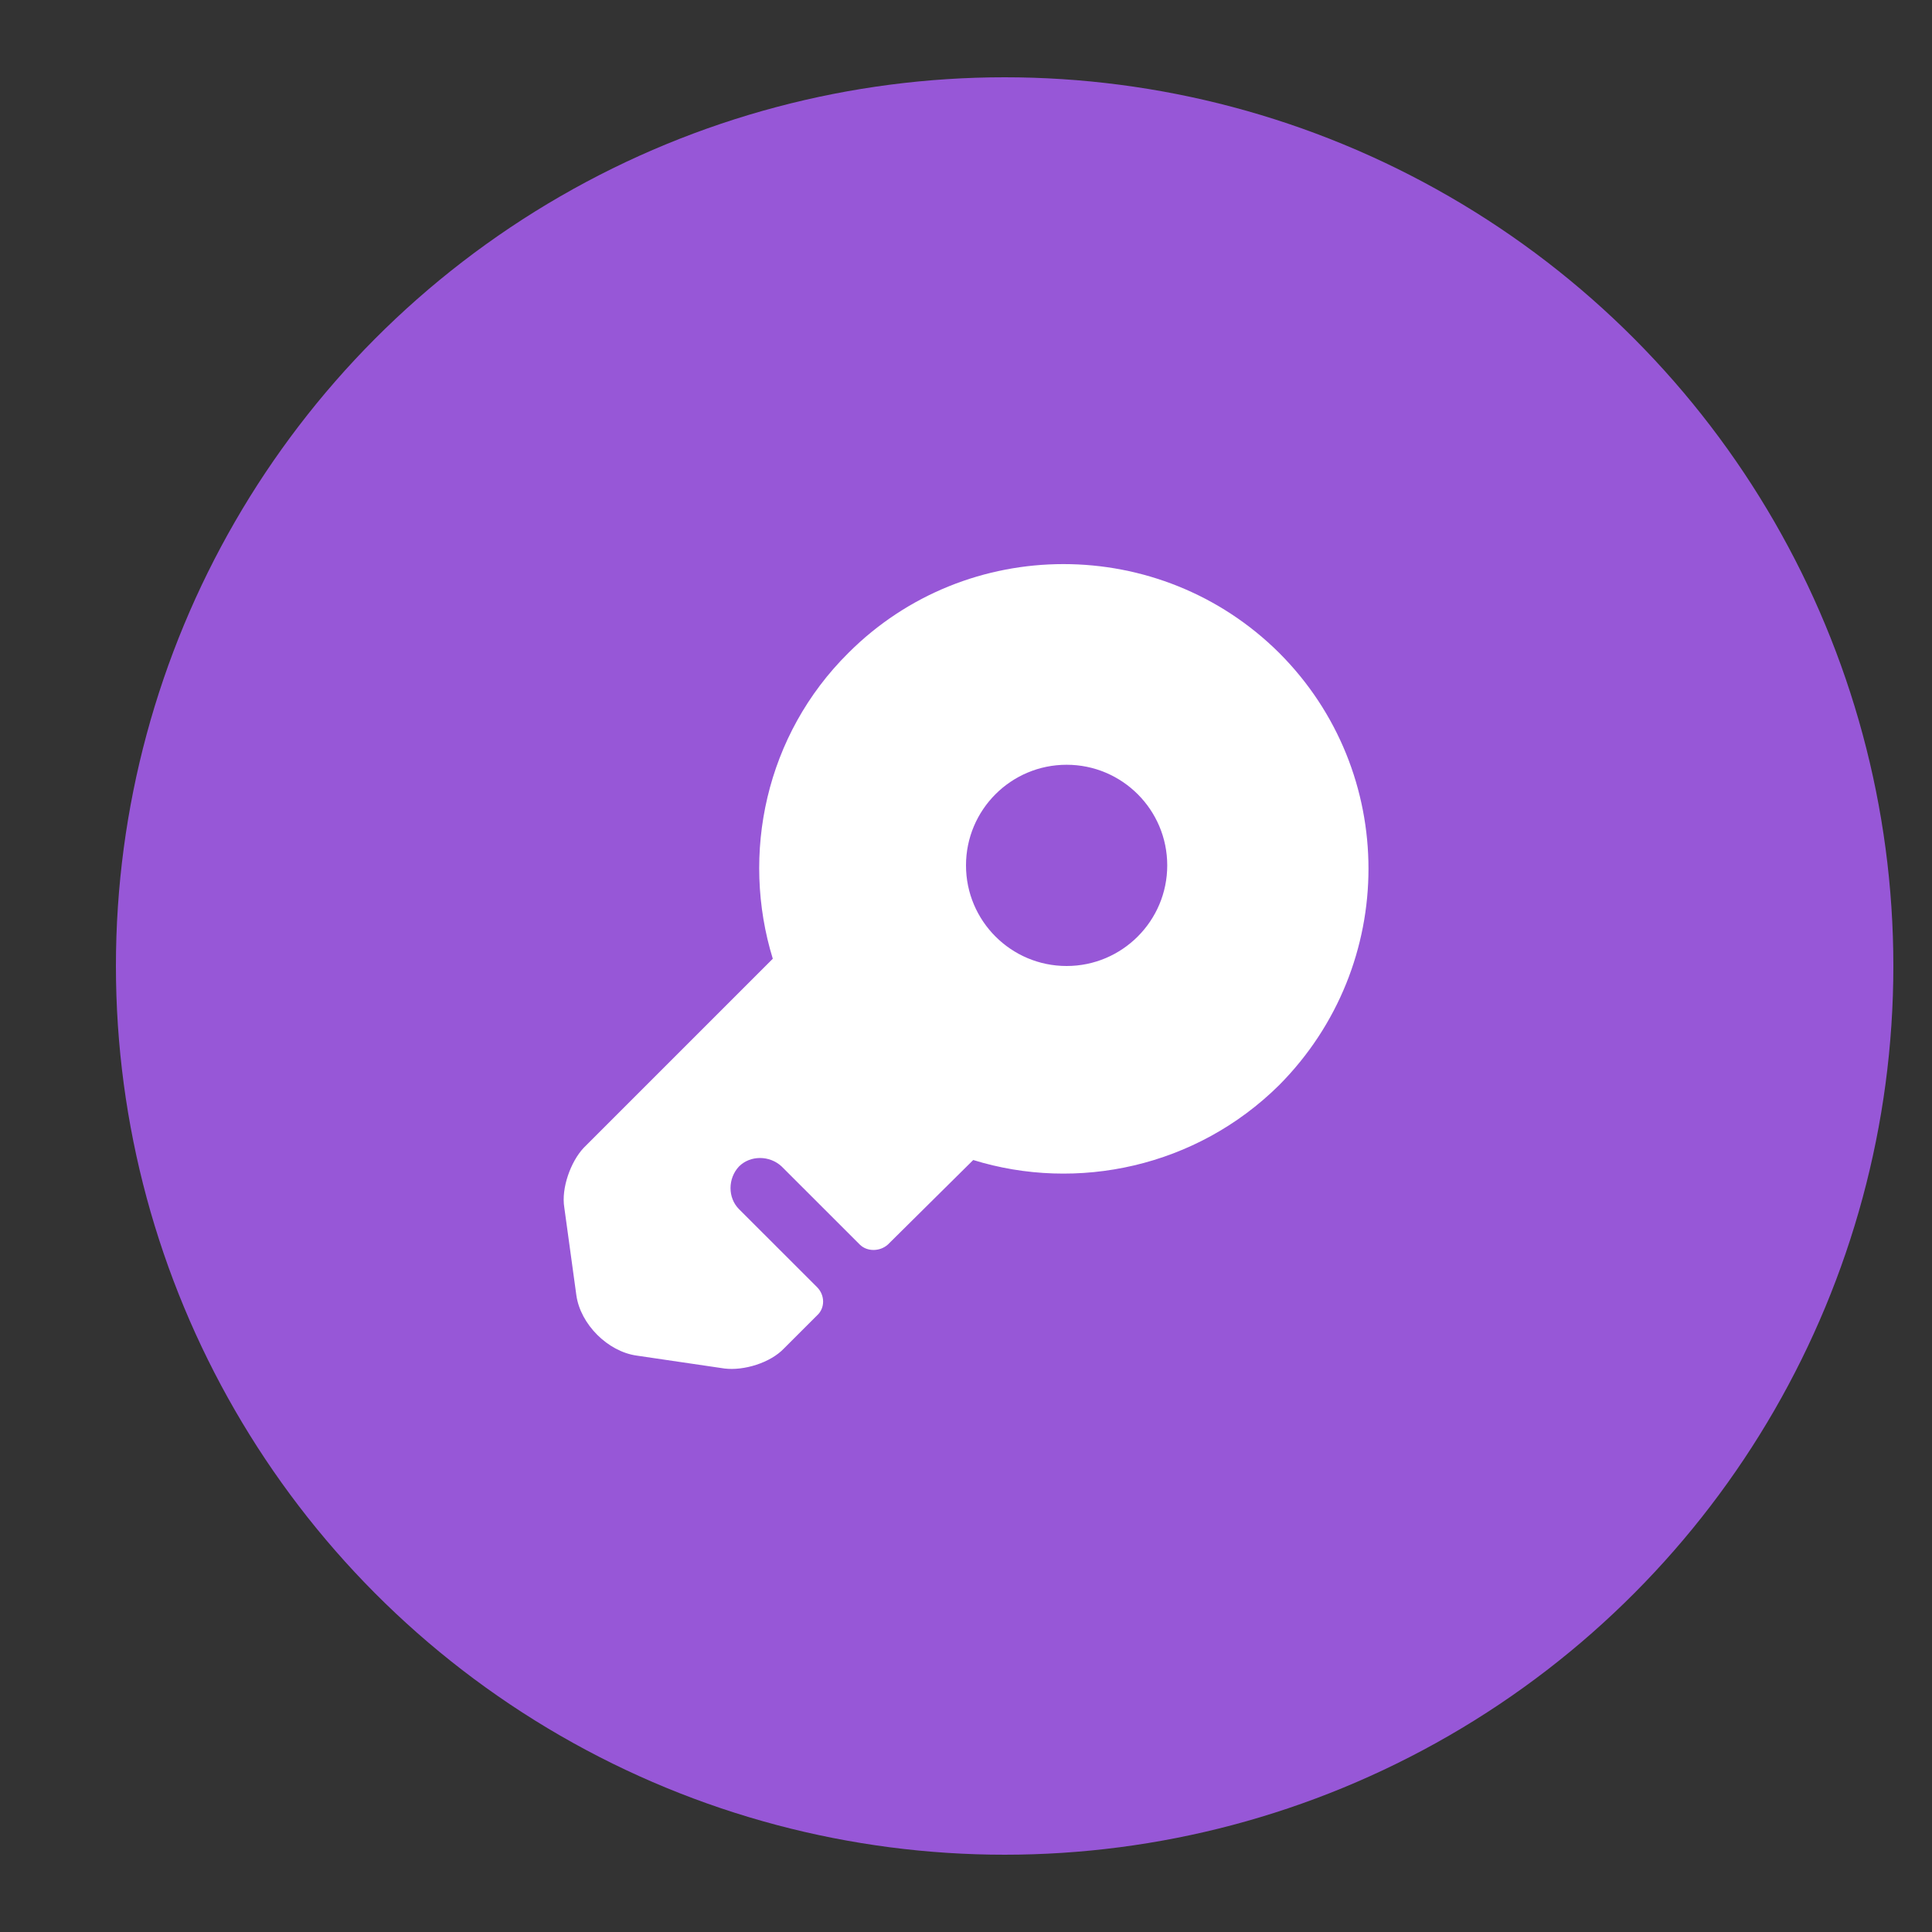 <svg width="50" height="50" viewBox="0 0 50 50" fill="none" xmlns="http://www.w3.org/2000/svg">
<rect x="0" y="0" width="50" height="50" fill="#333333" stroke="none"/>
<circle cx="26" cy="25" r="23" fill="#9757D7"/>
<path d="M33.104 16.896C30.021 13.833 25.021 13.833 21.958 16.896C19.812 19.021 19.166 22.104 20 24.812L15.104 29.708C14.771 30.062 14.521 30.75 14.604 31.25L14.916 33.521C15.021 34.271 15.729 34.979 16.479 35.083L18.75 35.417C19.25 35.479 19.937 35.271 20.291 34.896L21.146 34.042C21.354 33.854 21.354 33.521 21.146 33.312L19.125 31.292C18.833 31 18.833 30.5 19.125 30.188C19.416 29.896 19.916 29.896 20.229 30.188L22.25 32.208C22.437 32.396 22.771 32.396 22.979 32.208L25.187 30.021C27.875 30.854 30.958 30.208 33.104 28.083C36.187 24.979 36.187 19.979 33.104 16.896ZM27.604 25C26.166 25 25 23.833 25 22.396C25 20.958 26.166 19.792 27.604 19.792C29.041 19.792 30.208 20.958 30.208 22.396C30.208 23.833 29.041 25 27.604 25Z" fill="white"/>
</svg>
